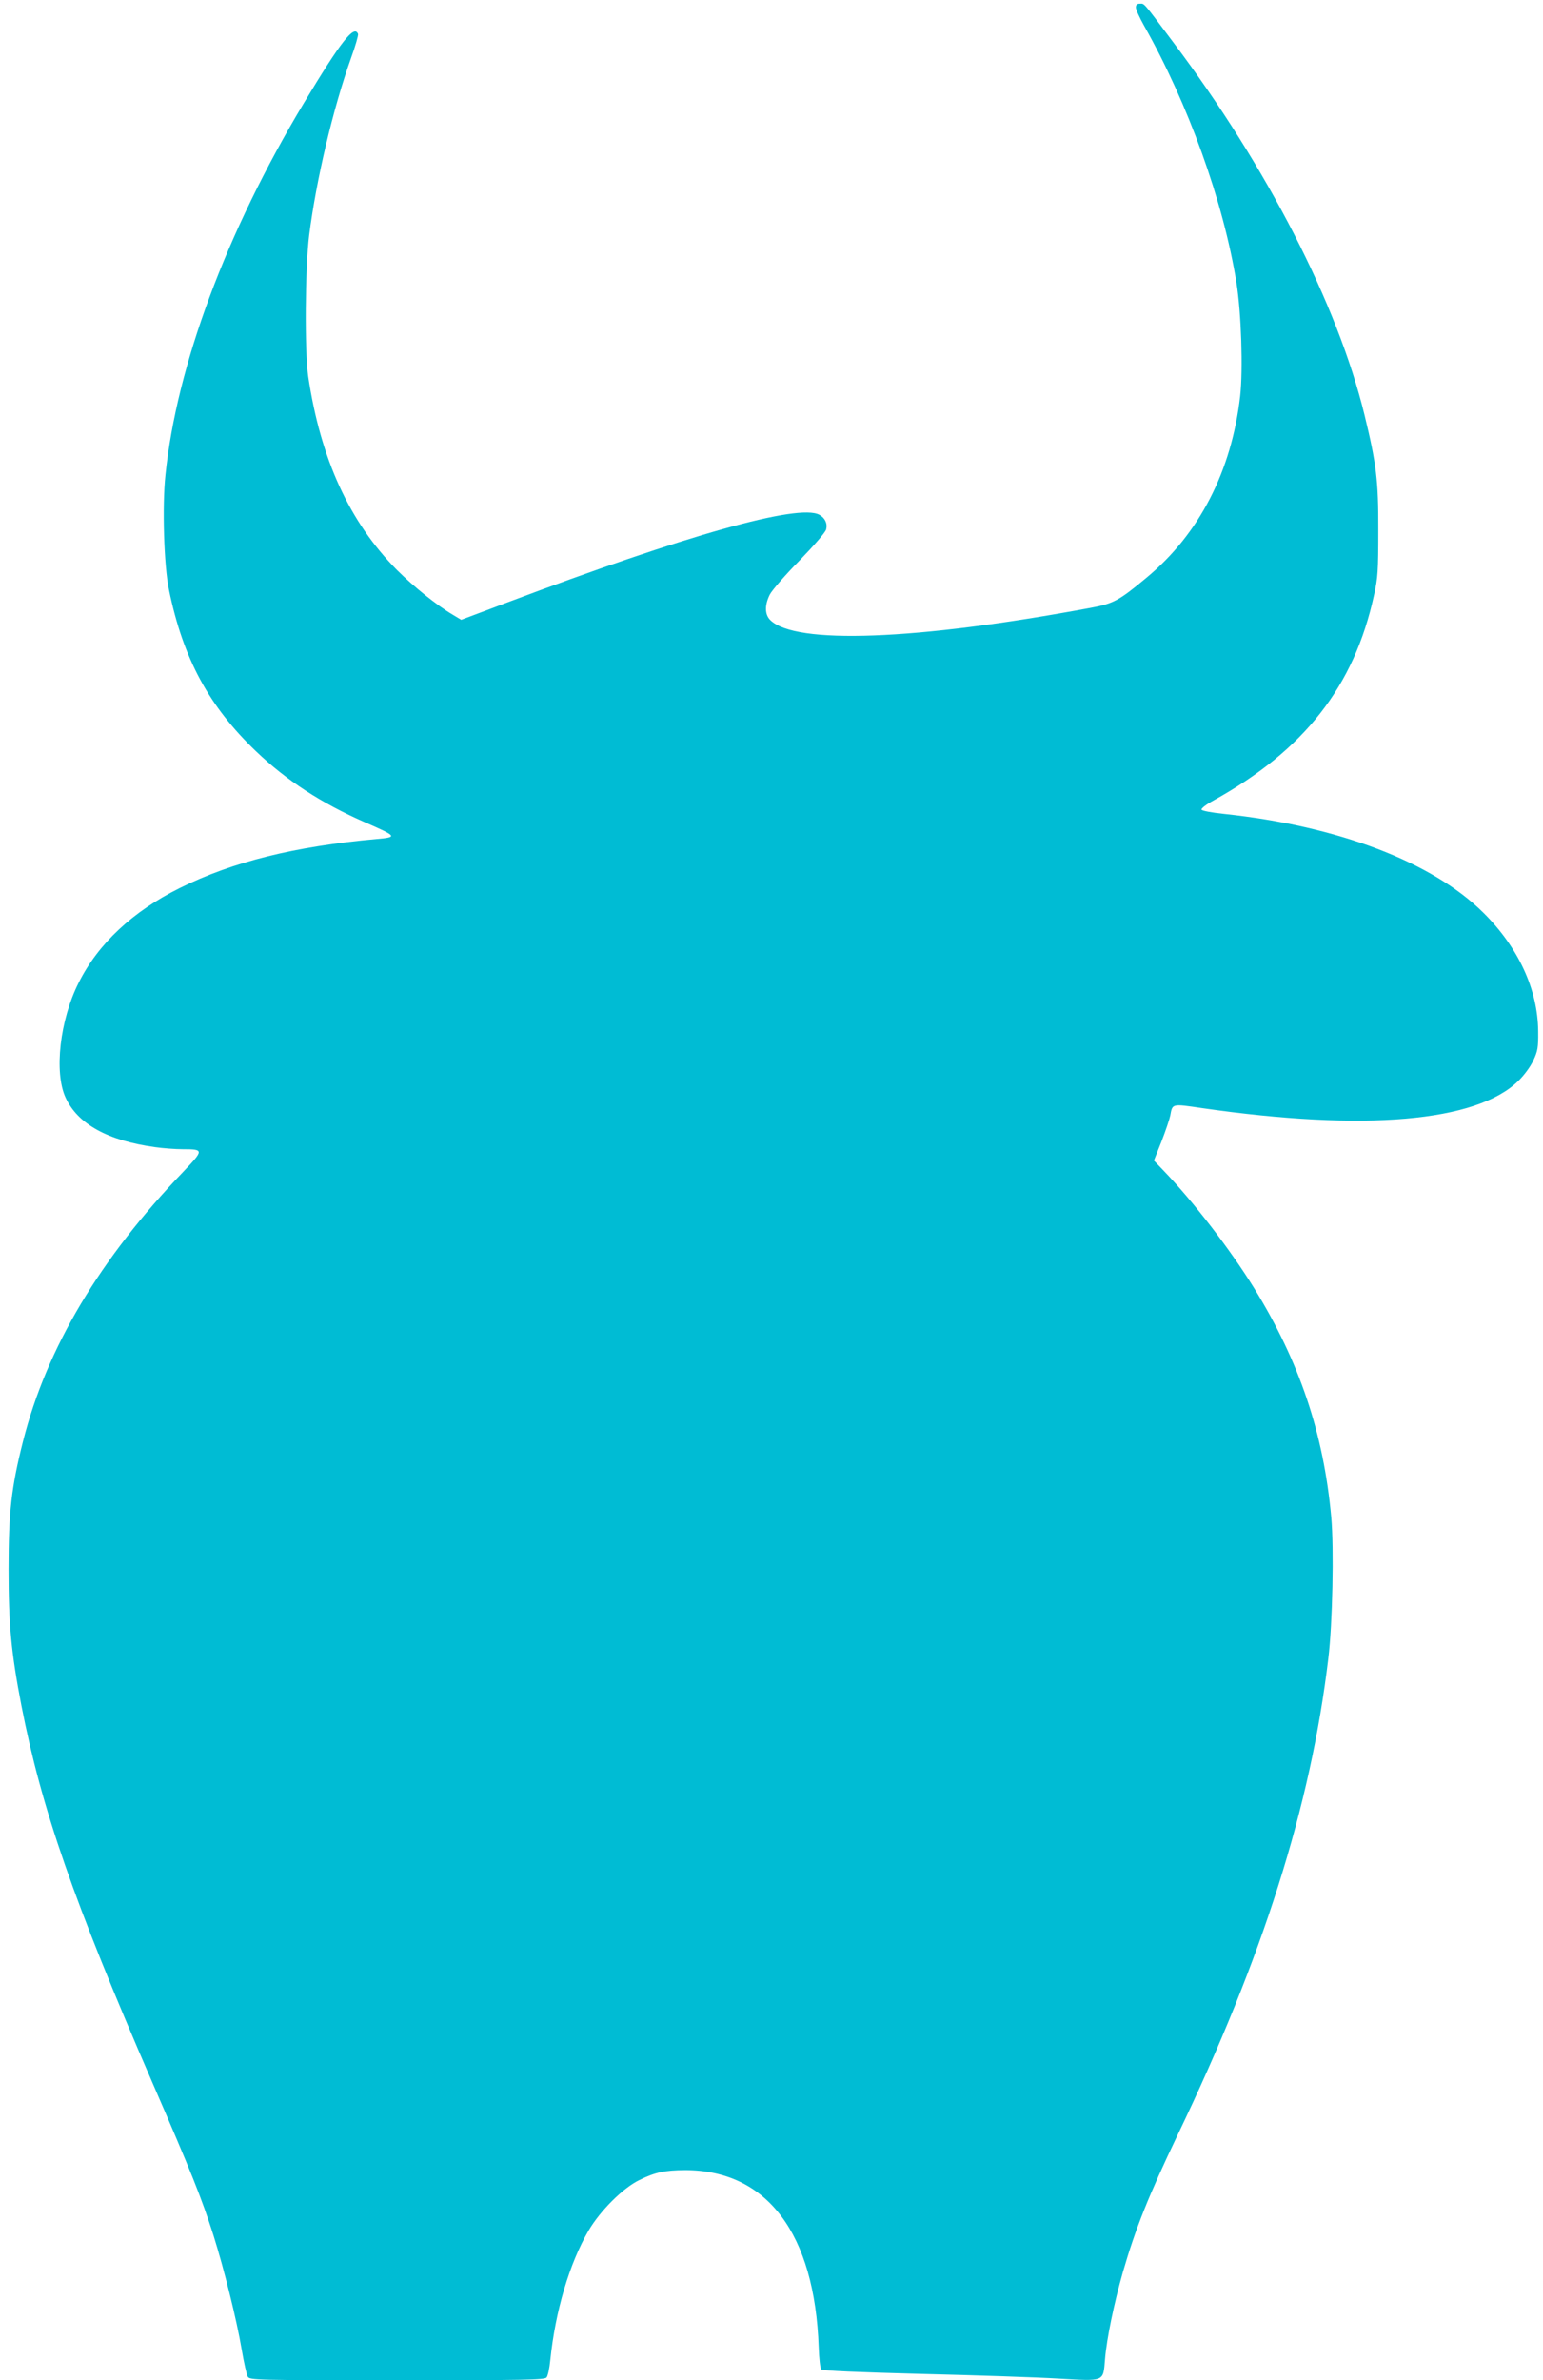 <?xml version="1.0" standalone="no"?>
<!DOCTYPE svg PUBLIC "-//W3C//DTD SVG 20010904//EN"
 "http://www.w3.org/TR/2001/REC-SVG-20010904/DTD/svg10.dtd">
<svg version="1.0" xmlns="http://www.w3.org/2000/svg"
 width="830pt" height="1280pt" viewBox="0 0 830 1280"
 preserveAspectRatio="xMidYMid meet">
<g transform="translate(0,1280) scale(0.1,-0.1)"
fill="#00bcd4" stroke="none">
<path d="M6110 12760 c0 -12 20 -55 44 -98 237 -419 427 -947 497 -1382 26
-161 36 -468 20 -610 -46 -403 -220 -741 -503 -976 -150 -125 -178 -140 -303
-163 -936 -174 -1588 -199 -1722 -65 -30 30 -30 81 -2 137 12 23 83 105 159
182 81 84 139 151 144 168 8 32 -6 62 -37 79 -112 60 -712 -108 -1684 -474
l-242 -91 -45 27 c-85 50 -211 151 -301 241 -255 258 -410 595 -477 1040 -20
136 -17 583 5 760 38 298 128 680 226 955 23 63 39 120 37 127 -20 52 -90 -36
-292 -372 -417 -694 -684 -1413 -744 -1999 -18 -168 -8 -490 19 -618 76 -369
214 -625 468 -868 164 -157 351 -279 586 -382 174 -76 177 -80 62 -90 -442
-40 -772 -122 -1057 -263 -254 -126 -440 -300 -545 -510 -101 -200 -133 -482
-70 -618 65 -141 226 -231 482 -266 42 -6 109 -11 148 -11 114 0 114 -4 5
-119 -452 -471 -737 -950 -864 -1451 -63 -249 -78 -380 -78 -690 0 -297 14
-446 69 -731 108 -555 281 -1052 705 -2029 210 -484 264 -619 329 -823 55
-174 125 -455 151 -611 12 -71 27 -137 33 -147 11 -18 43 -19 803 -19 692 0
793 2 804 15 7 8 16 50 20 93 27 264 103 520 206 697 63 107 186 230 274 272
85 42 136 52 245 53 441 0 698 -341 719 -953 2 -60 8 -113 14 -119 7 -7 198
-15 539 -24 290 -7 621 -18 736 -25 251 -14 241 -19 251 104 9 111 49 303 96
468 69 238 138 410 295 739 458 954 715 1766 810 2560 23 186 31 592 16 761
-41 451 -171 836 -415 1232 -128 207 -328 467 -489 634 l-50 52 41 103 c22 57
43 119 47 139 12 65 7 64 171 40 876 -126 1476 -74 1701 146 31 30 65 76 81
110 24 52 27 69 26 158 -2 224 -106 449 -293 635 -276 275 -784 468 -1396 533
-69 7 -120 17 -122 23 -2 7 27 29 64 49 489 271 758 615 864 1105 21 93 23
133 23 350 1 266 -11 359 -74 618 -145 595 -524 1333 -1027 2002 -170 227
-156 210 -182 210 -14 0 -21 -6 -21 -20z"/>
</g>
</svg>
